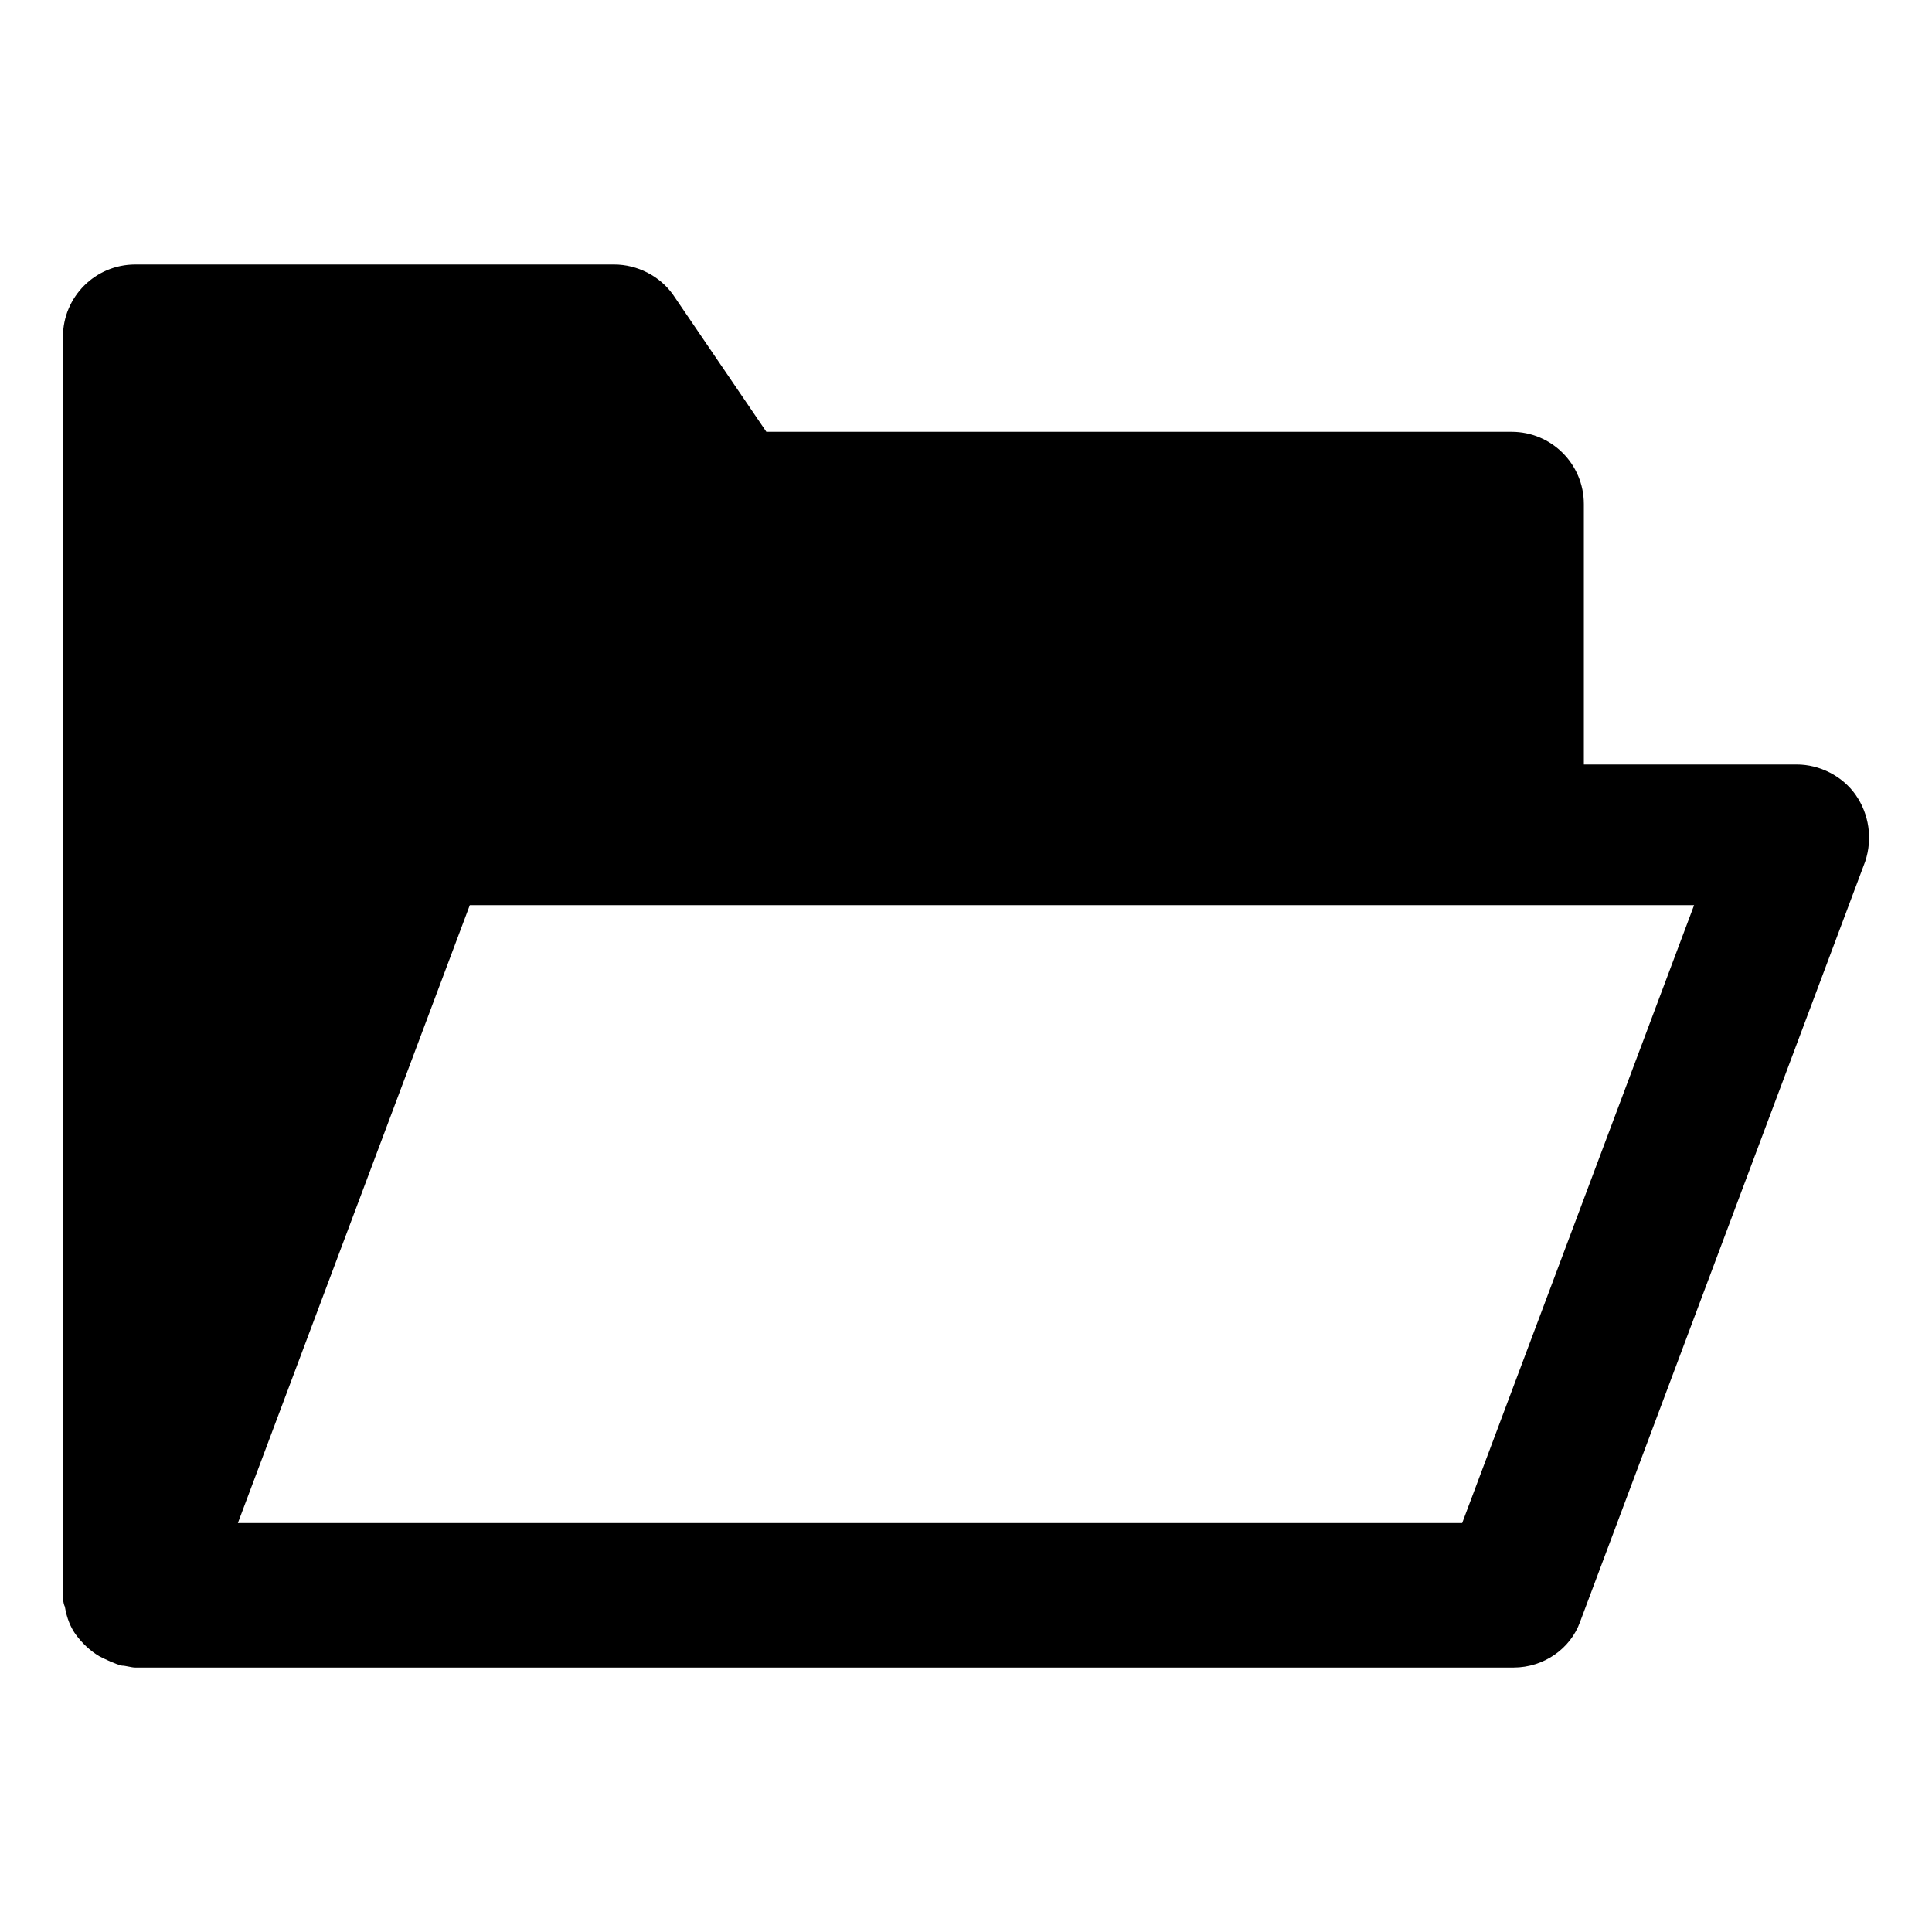 <?xml version="1.0" encoding="UTF-8"?>
<!-- Uploaded to: ICON Repo, www.svgrepo.com, Generator: ICON Repo Mixer Tools -->
<svg fill="#000000" width="800px" height="800px" version="1.1" viewBox="144 144 512 512" xmlns="http://www.w3.org/2000/svg">
 <path d="m635.78 354.66c-3.527-5.039-9.574-8.062-15.617-8.062h-56.426v-69.02c0-10.578-8.566-19.145-19.145-19.145h-197.5l-24.688-36.273c-3.527-5.039-9.574-8.062-15.617-8.062h-126.96c-10.578 0-19.145 8.566-19.145 19.145v333.02c0 1.008 0 2.519 0.504 3.527 0.504 3.023 1.512 5.543 3.023 7.559 1.512 2.016 3.527 4.031 6.047 5.543 2.016 1.008 4.031 2.016 6.047 2.519 1.008 0 2.519 0.504 3.527 0.504h0.504 364.76c8.062 0 15.113-5.039 17.633-12.09l75.57-201.52c2.016-6.051 1.008-12.598-2.519-17.637zm-104.29 192.96h-324.45l61.465-163.74h324.45z"/>
</svg>